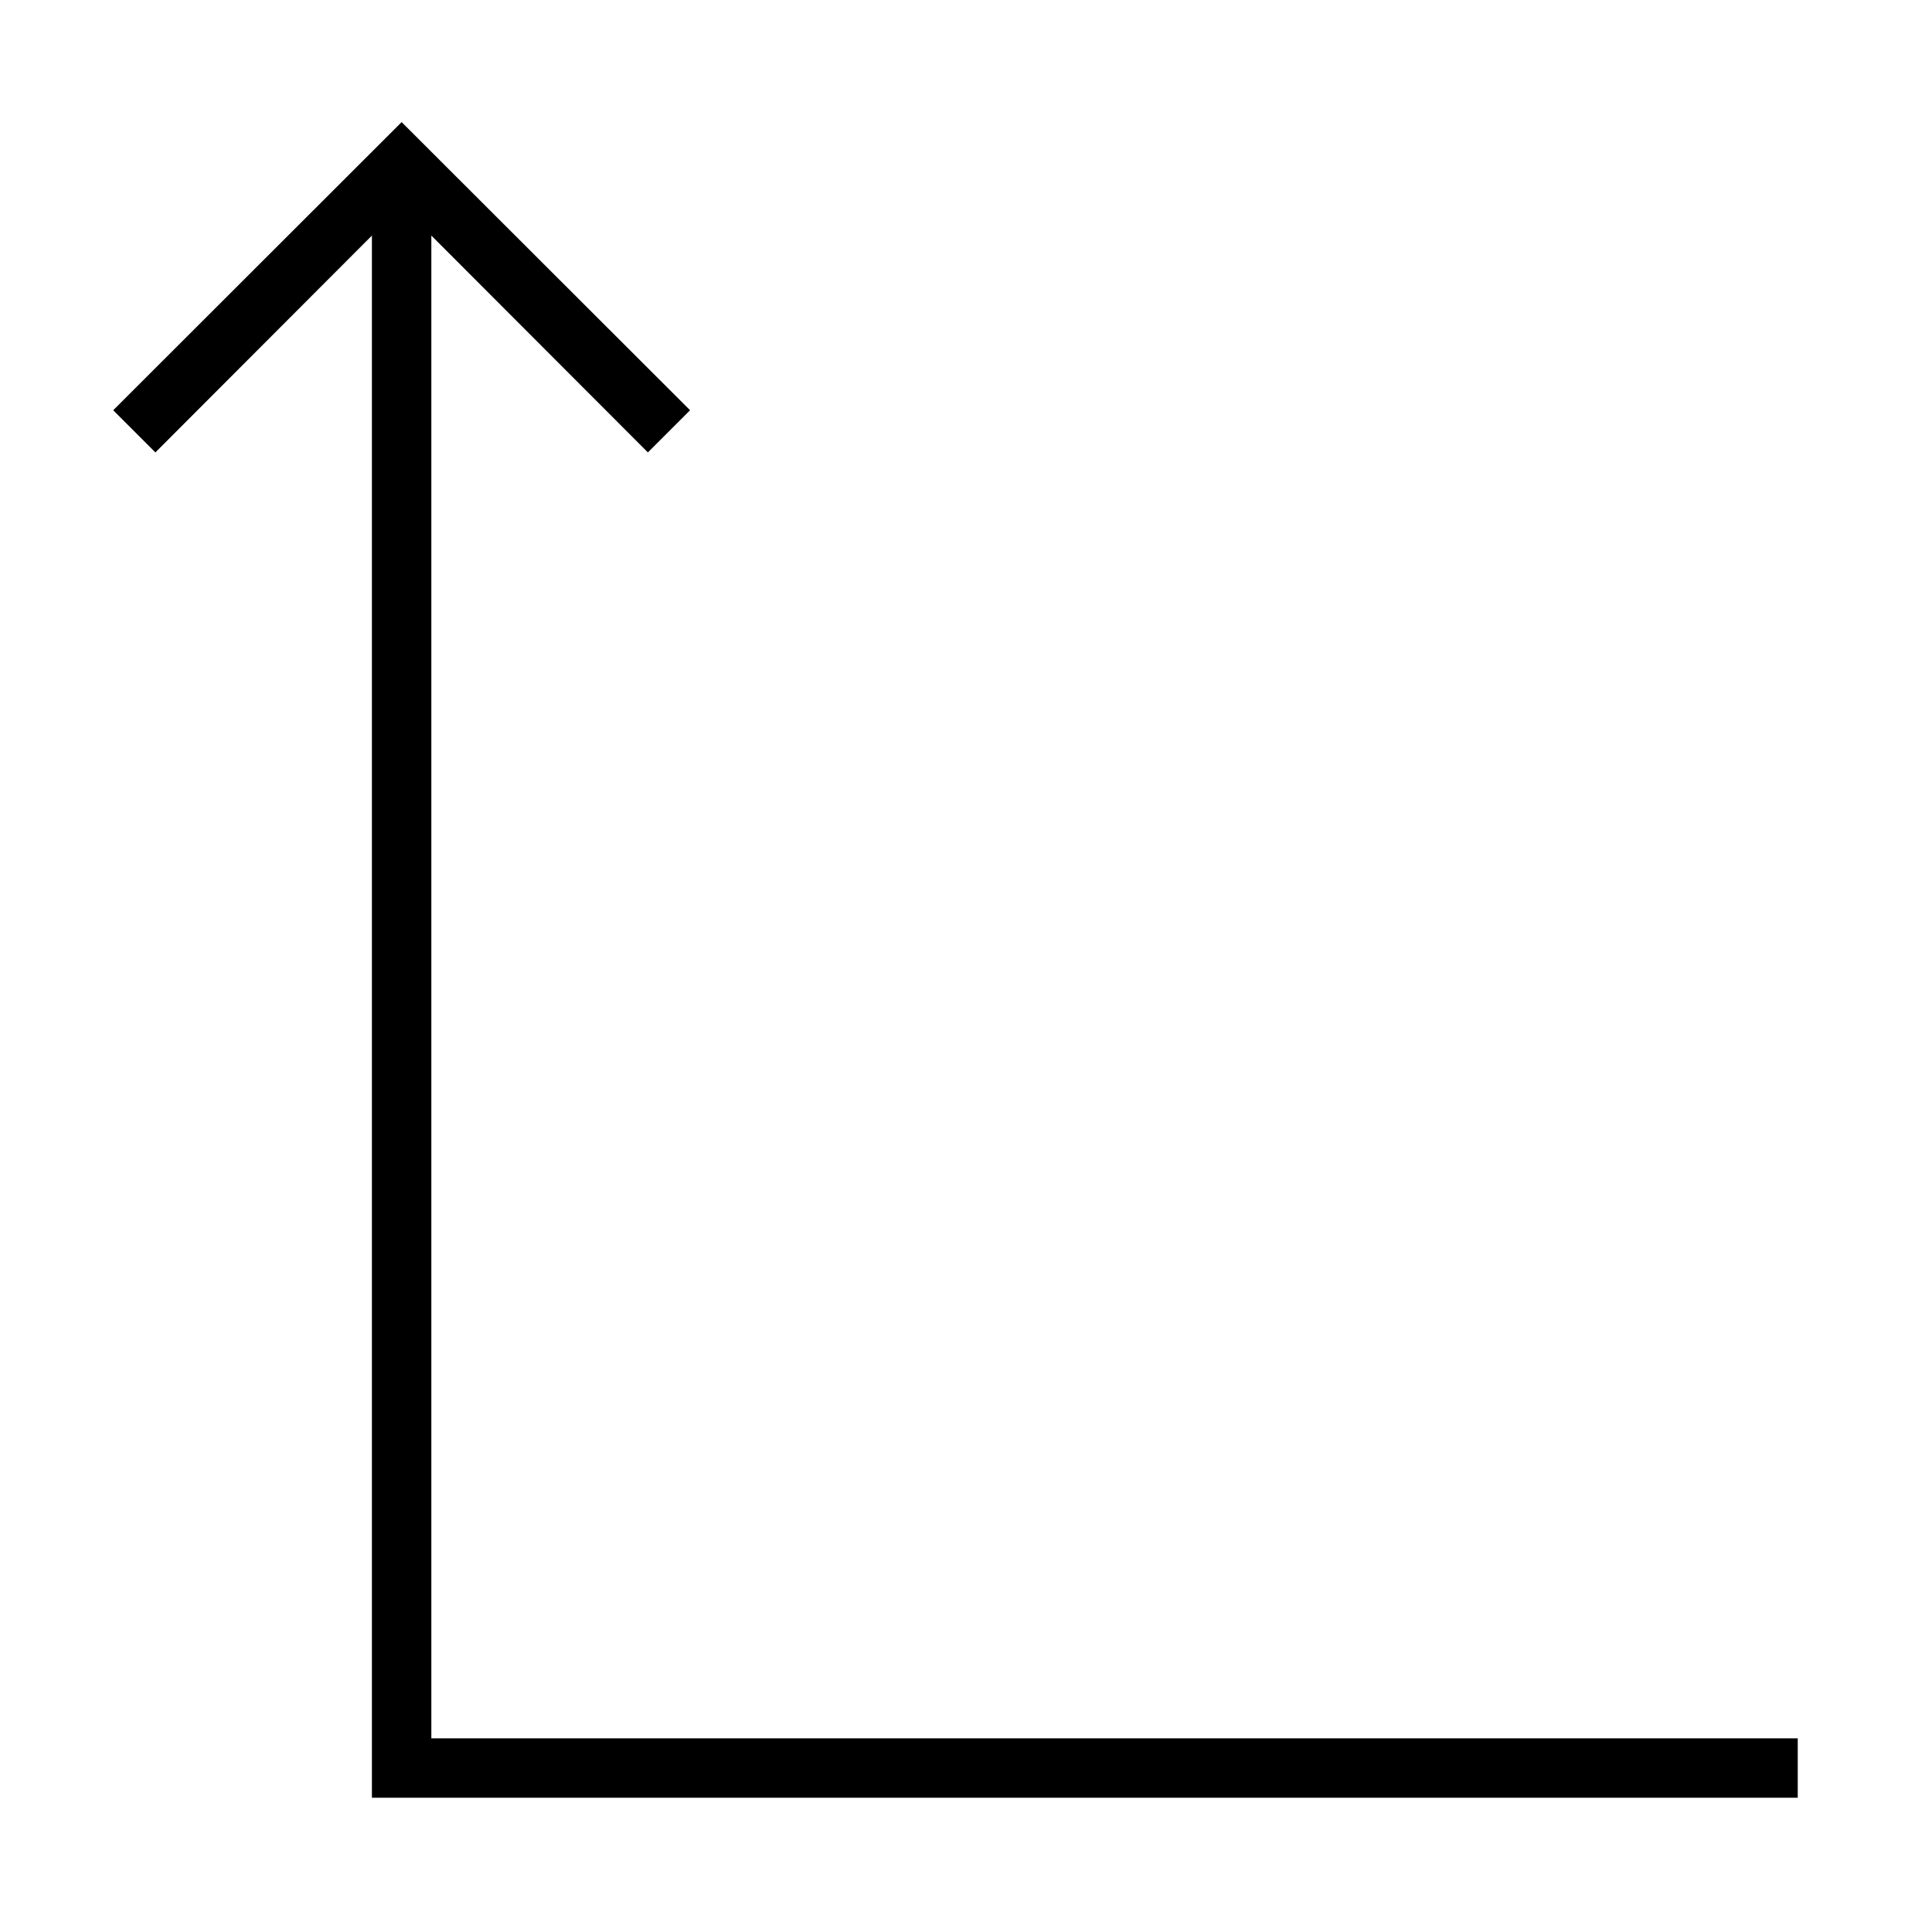 <?xml version="1.0" encoding="UTF-8"?>
<!-- Uploaded to: SVG Repo, www.svgrepo.com, Generator: SVG Repo Mixer Tools -->
<svg fill="#000000" width="800px" height="800px" version="1.1" viewBox="144 144 512 512" xmlns="http://www.w3.org/2000/svg">
 <path d="m242.56 206.43v413.99h377.86v-15.742h-362.11v-398.25l57.387 57.465 11.18-11.176-76.438-76.359-76.438 76.359 11.18 11.176z"/>
</svg>